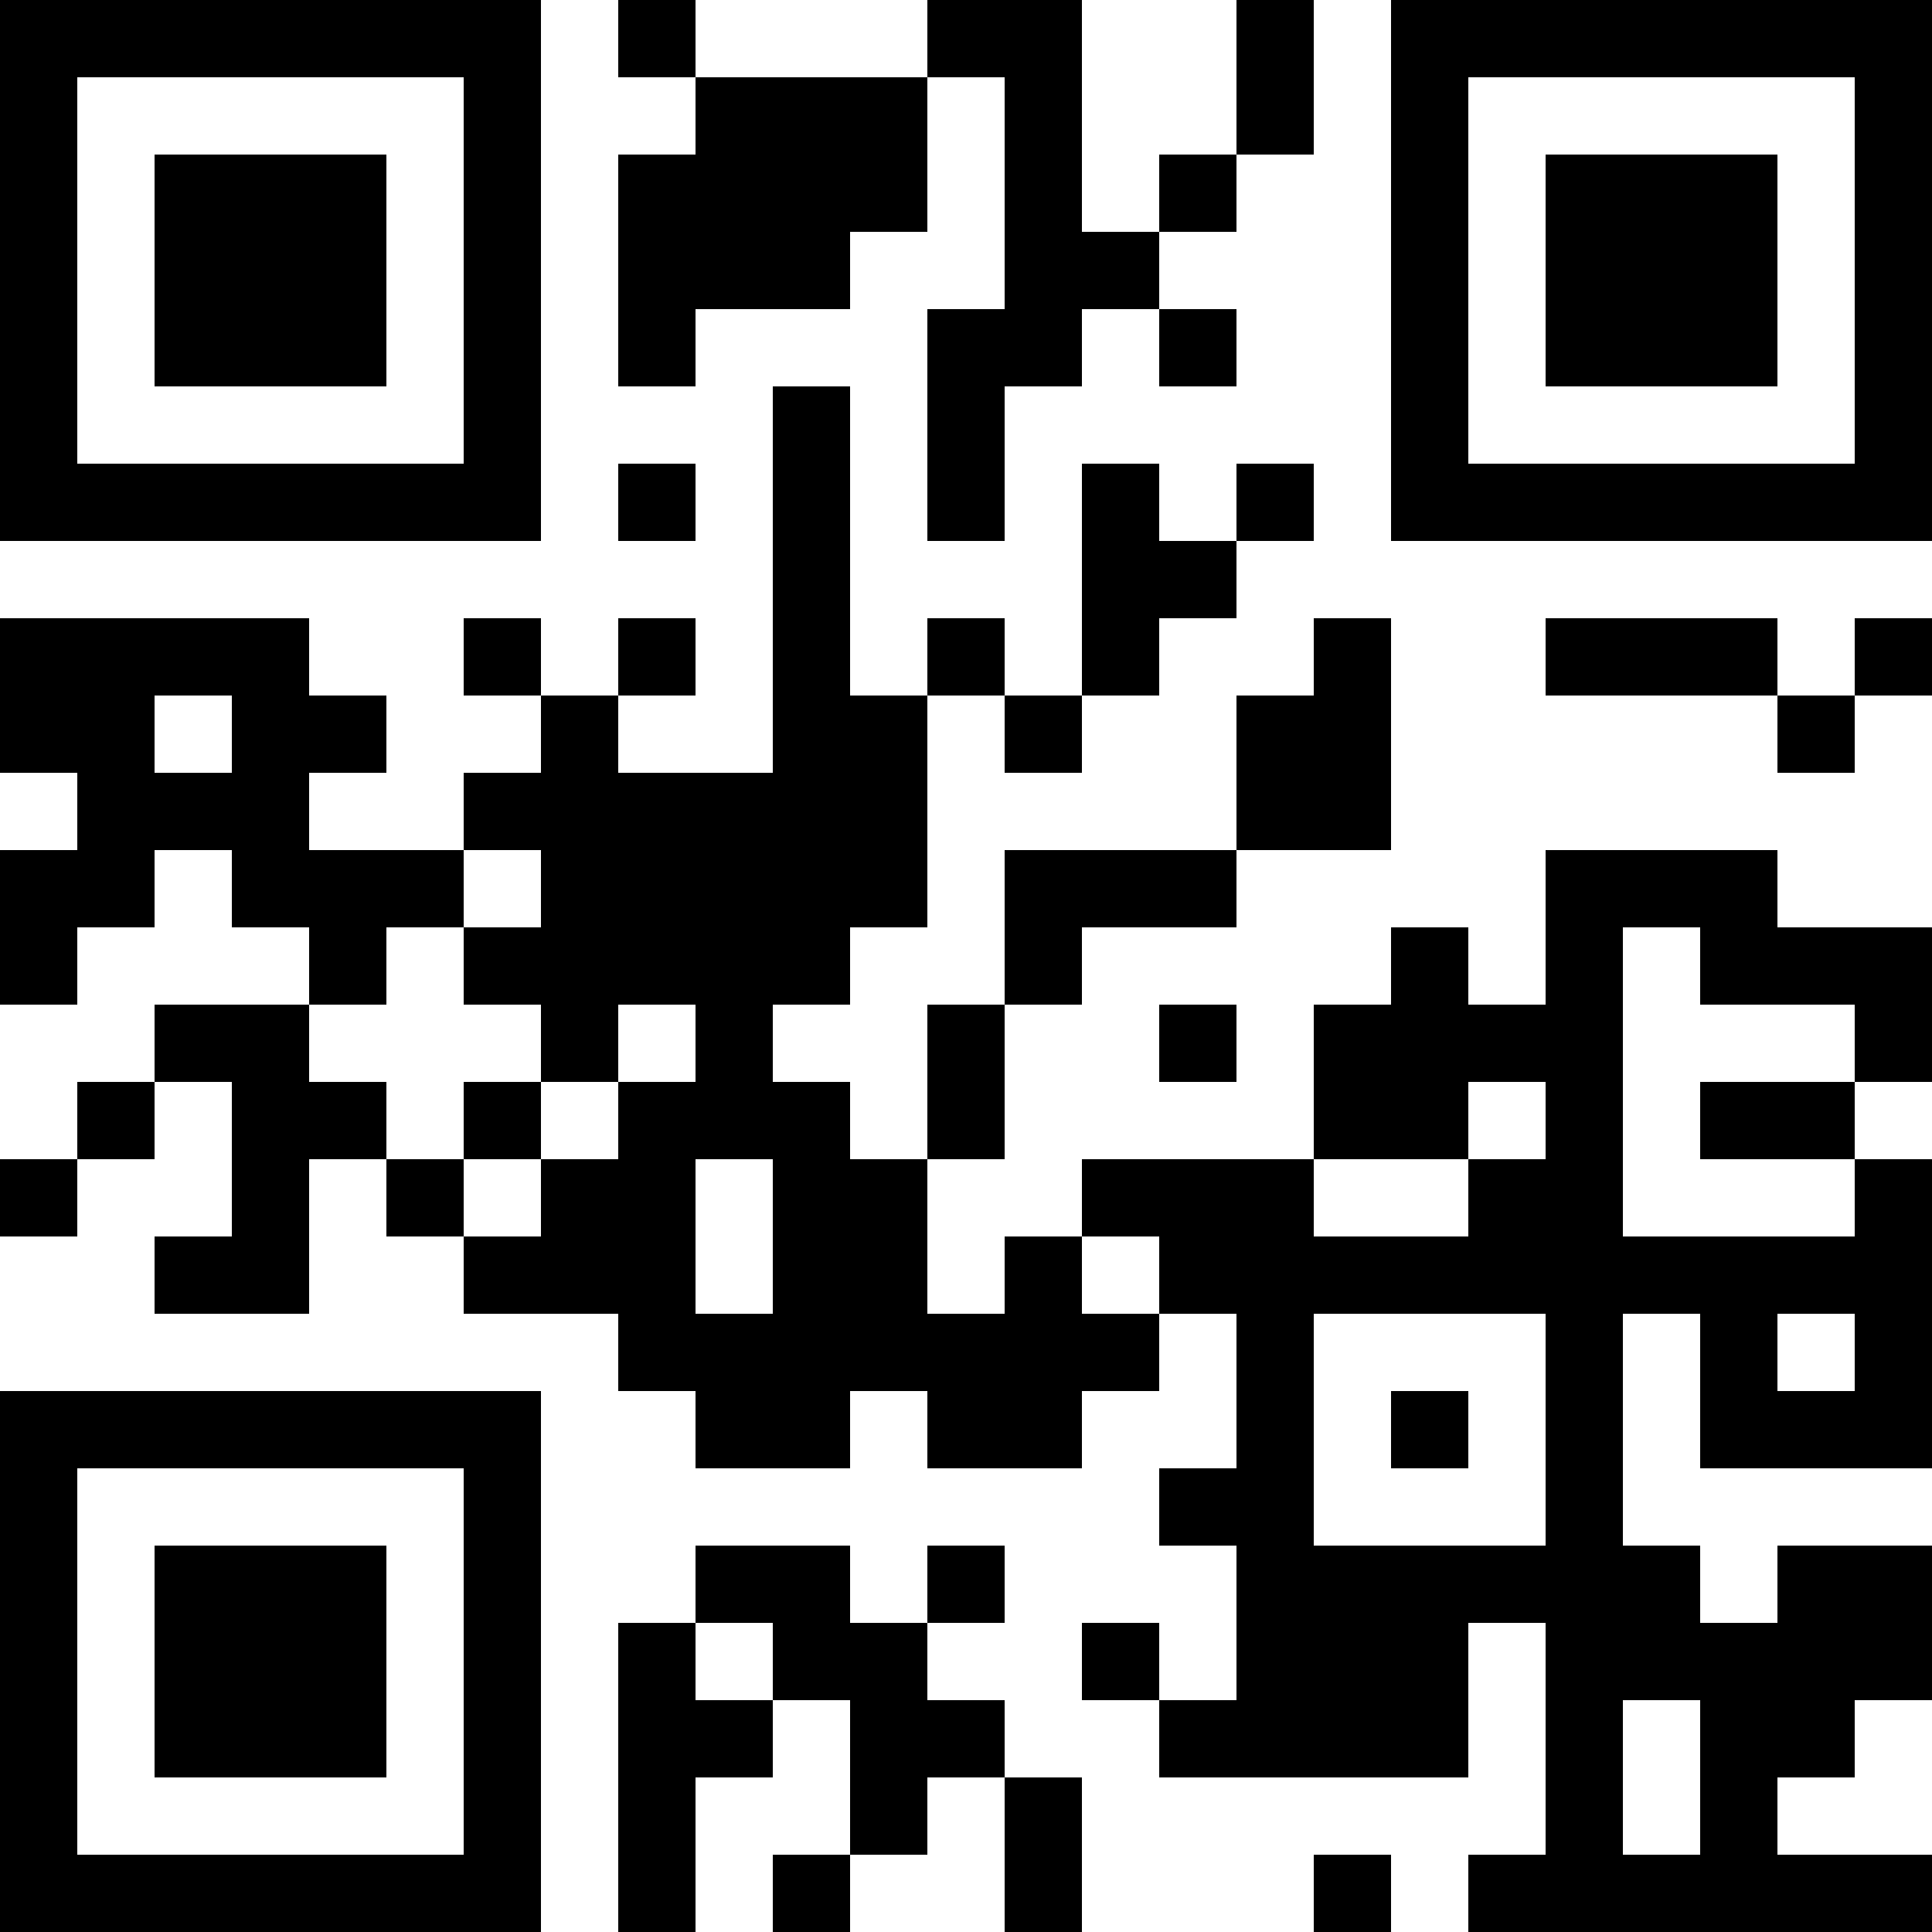<?xml version="1.0" encoding="UTF-8"?>
<svg xmlns="http://www.w3.org/2000/svg" version="1.1" width="1000" height="1000" viewBox="0 0 1000 1000"><rect x="0" y="0" width="1000" height="1000" fill="#ffffff"/><g transform="scale(40)"><g transform="translate(0,0)"><path fill-rule="evenodd" d="M8 0L8 1L9 1L9 2L8 2L8 5L9 5L9 4L11 4L11 3L12 3L12 1L13 1L13 4L12 4L12 7L13 7L13 5L14 5L14 4L15 4L15 5L16 5L16 4L15 4L15 3L16 3L16 2L17 2L17 0L16 0L16 2L15 2L15 3L14 3L14 0L12 0L12 1L9 1L9 0ZM10 5L10 10L8 10L8 9L9 9L9 8L8 8L8 9L7 9L7 8L6 8L6 9L7 9L7 10L6 10L6 11L4 11L4 10L5 10L5 9L4 9L4 8L0 8L0 10L1 10L1 11L0 11L0 13L1 13L1 12L2 12L2 11L3 11L3 12L4 12L4 13L2 13L2 14L1 14L1 15L0 15L0 16L1 16L1 15L2 15L2 14L3 14L3 16L2 16L2 17L4 17L4 15L5 15L5 16L6 16L6 17L8 17L8 18L9 18L9 19L11 19L11 18L12 18L12 19L14 19L14 18L15 18L15 17L16 17L16 19L15 19L15 20L16 20L16 22L15 22L15 21L14 21L14 22L15 22L15 23L19 23L19 21L20 21L20 24L19 24L19 25L25 25L25 24L23 24L23 23L24 23L24 22L25 22L25 20L23 20L23 21L22 21L22 20L21 20L21 17L22 17L22 19L25 19L25 15L24 15L24 14L25 14L25 12L23 12L23 11L20 11L20 13L19 13L19 12L18 12L18 13L17 13L17 15L14 15L14 16L13 16L13 17L12 17L12 15L13 15L13 13L14 13L14 12L16 12L16 11L18 11L18 8L17 8L17 9L16 9L16 11L13 11L13 13L12 13L12 15L11 15L11 14L10 14L10 13L11 13L11 12L12 12L12 9L13 9L13 10L14 10L14 9L15 9L15 8L16 8L16 7L17 7L17 6L16 6L16 7L15 7L15 6L14 6L14 9L13 9L13 8L12 8L12 9L11 9L11 5ZM8 6L8 7L9 7L9 6ZM20 8L20 9L23 9L23 10L24 10L24 9L25 9L25 8L24 8L24 9L23 9L23 8ZM2 9L2 10L3 10L3 9ZM6 11L6 12L5 12L5 13L4 13L4 14L5 14L5 15L6 15L6 16L7 16L7 15L8 15L8 14L9 14L9 13L8 13L8 14L7 14L7 13L6 13L6 12L7 12L7 11ZM21 12L21 16L24 16L24 15L22 15L22 14L24 14L24 13L22 13L22 12ZM15 13L15 14L16 14L16 13ZM6 14L6 15L7 15L7 14ZM19 14L19 15L17 15L17 16L19 16L19 15L20 15L20 14ZM9 15L9 17L10 17L10 15ZM14 16L14 17L15 17L15 16ZM17 17L17 20L20 20L20 17ZM23 17L23 18L24 18L24 17ZM18 18L18 19L19 19L19 18ZM9 20L9 21L8 21L8 25L9 25L9 23L10 23L10 22L11 22L11 24L10 24L10 25L11 25L11 24L12 24L12 23L13 23L13 25L14 25L14 23L13 23L13 22L12 22L12 21L13 21L13 20L12 20L12 21L11 21L11 20ZM9 21L9 22L10 22L10 21ZM21 22L21 24L22 24L22 22ZM17 24L17 25L18 25L18 24ZM0 0L0 7L7 7L7 0ZM1 1L1 6L6 6L6 1ZM2 2L2 5L5 5L5 2ZM18 0L18 7L25 7L25 0ZM19 1L19 6L24 6L24 1ZM20 2L20 5L23 5L23 2ZM0 18L0 25L7 25L7 18ZM1 19L1 24L6 24L6 19ZM2 20L2 23L5 23L5 20Z" fill="#000000"/></g></g></svg>
